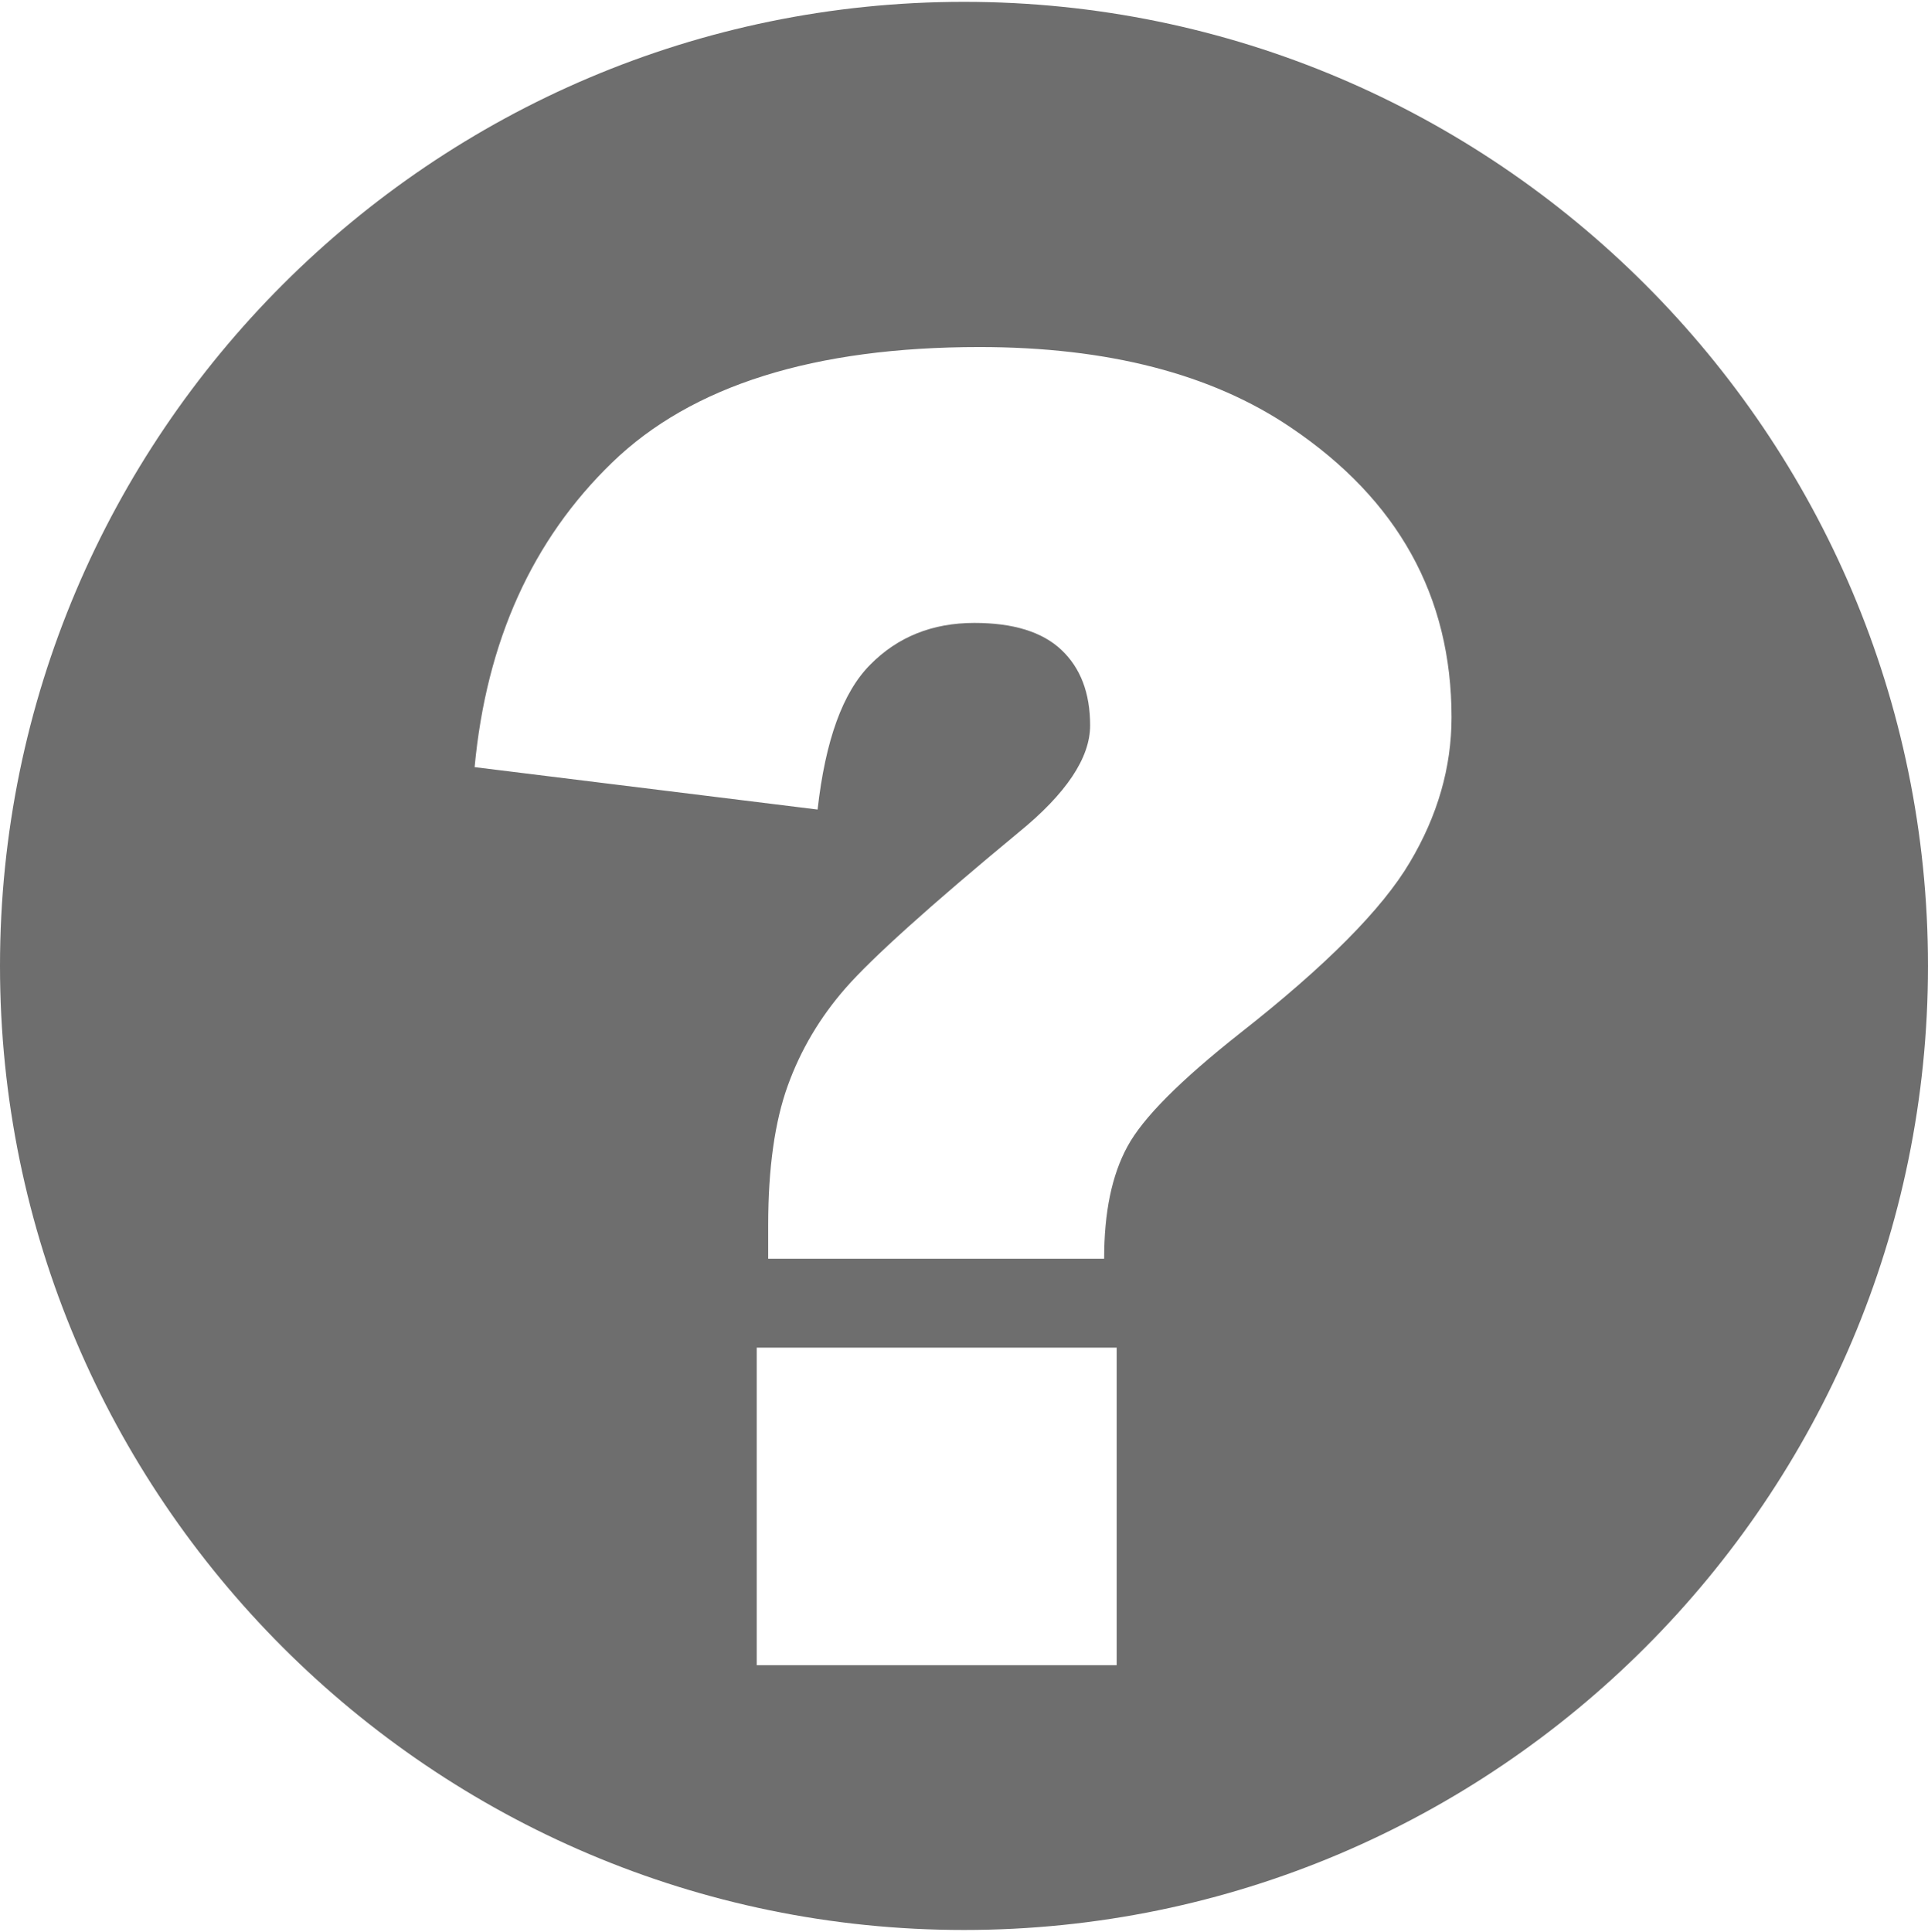 <?xml version="1.0" encoding="utf-8"?>
<!-- Generator: Adobe Illustrator 19.1.0, SVG Export Plug-In . SVG Version: 6.00 Build 0)  -->
<!DOCTYPE svg PUBLIC "-//W3C//DTD SVG 1.1//EN" "http://www.w3.org/Graphics/SVG/1.1/DTD/svg11.dtd">
<svg version="1.1" id="Layer_1" xmlns="http://www.w3.org/2000/svg" xmlns:xlink="http://www.w3.org/1999/xlink" x="0px" y="0px"
	 viewBox="210 91 522.8 522.8" style="enable-background:new 210 91 522.8 522.8;" xml:space="preserve"  width="523px" height="524px">
<style type="text/css">
	.st0{fill:#6E6E6E;}
</style>
<path class="st0" d="M732.8,352.4c0,144.1-117.2,261.4-261.4,261.4C327.3,613.8,210,496.5,210,352.4S327.3,91,471.4,91
	S732.8,208.3,732.8,352.4z M515.7,401.4c4.2-7.8,14.4-18,30.6-30.8c23.2-18.2,38.5-33.6,46-46.3c7.5-12.6,11.3-25.7,11.3-39.3
	c0-32.8-14.5-59-43.6-78.6c-21.4-14.5-49.6-21.8-84.4-21.8c-44.8,0-78,10.4-99.6,31.3s-34.1,48.4-37.3,82.6l93,11.5
	c2.1-18.7,6.8-31.8,14.3-39.3c7.4-7.5,16.8-11.3,28.2-11.3c10.5,0,18.4,2.4,23.6,7.3c5.2,4.9,7.8,11.7,7.8,20.5s-6.5,18.5-19.4,29
	c-24.3,20.1-39.9,34.2-46.9,42.2s-12.2,16.8-15.7,26.5s-5.3,22.3-5.3,37.8v9.1h91.1C509.4,419.2,511.5,409.1,515.7,401.4z
	 M415.2,542h97.6v-86.1h-97.6L415.2,542L415.2,542z"/>
</svg>
